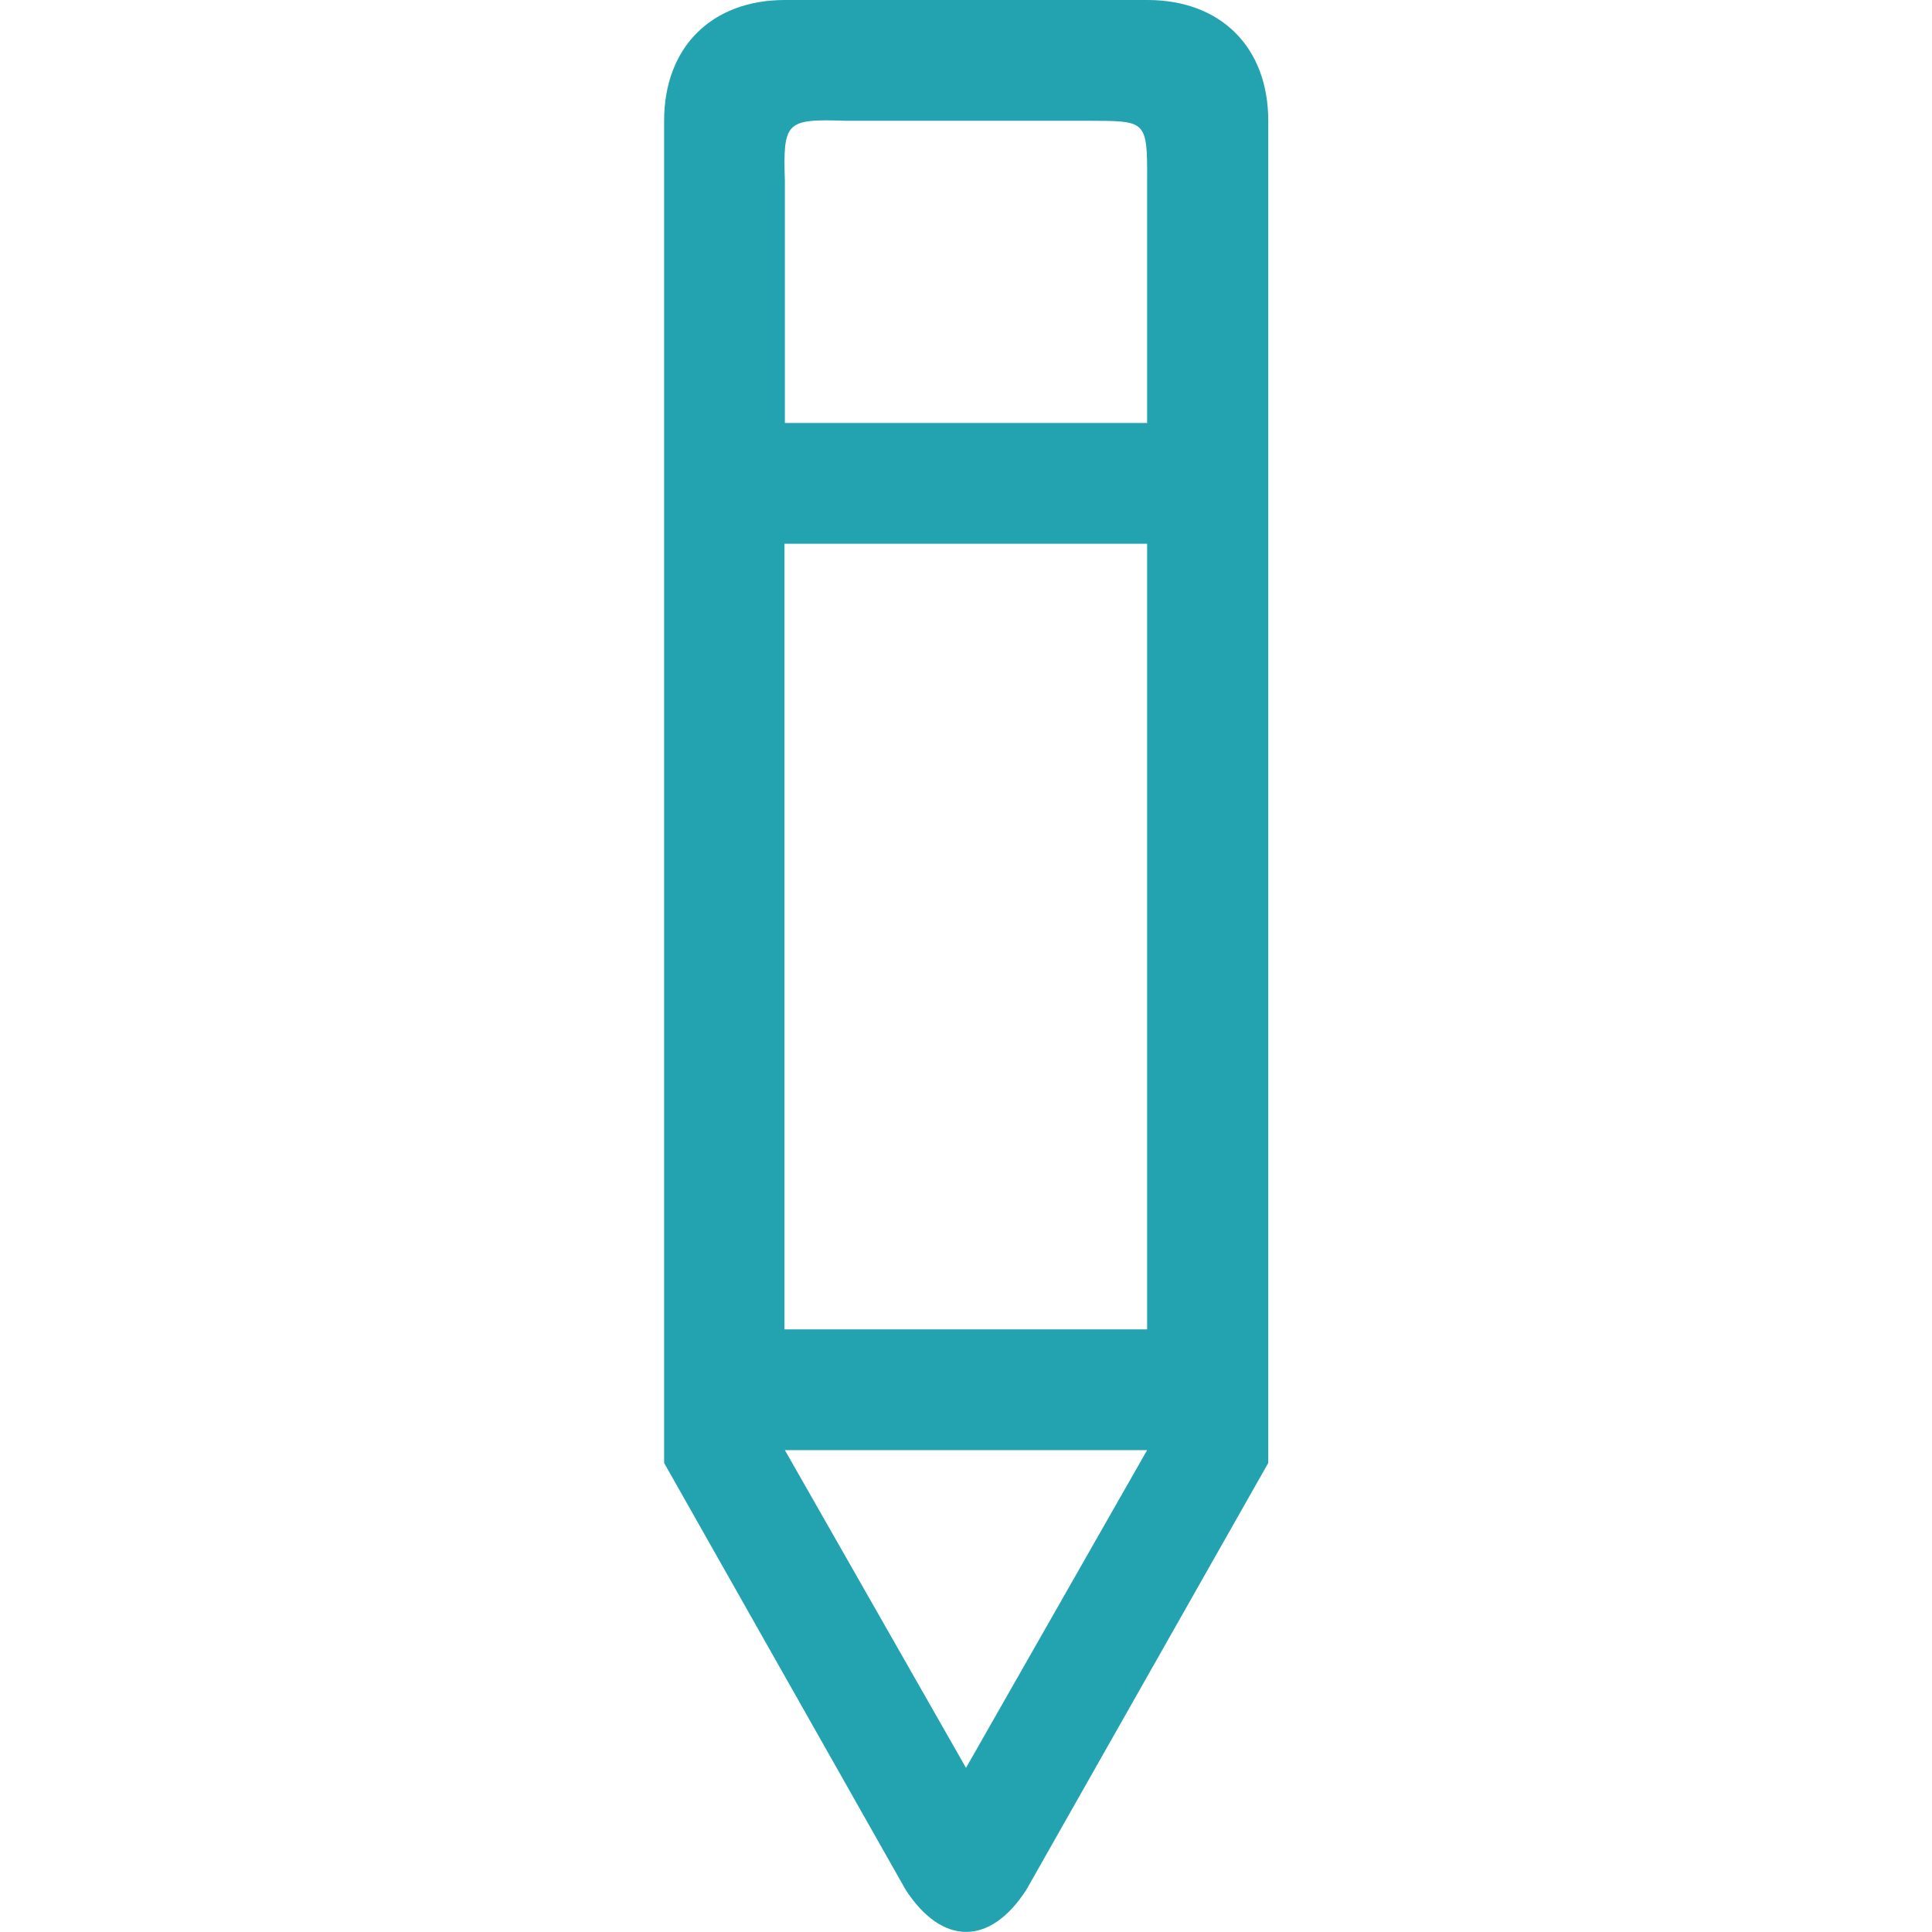 <?xml version="1.0" encoding="utf-8"?>
<!-- Generator: Adobe Illustrator 27.5.0, SVG Export Plug-In . SVG Version: 6.00 Build 0)  -->
<svg version="1.1" id="Layer_1" xmlns:svgjs="http://svgjs.com/svgjs"
	 xmlns="http://www.w3.org/2000/svg" xmlns:xlink="http://www.w3.org/1999/xlink" x="0px" y="0px" viewBox="0 0 512 512"
	 style="enable-background:new 0 0 512 512;" xml:space="preserve">
<style type="text/css">
	.st0{fill:#22A3AF;}
</style>
<g>
	<g>
		<g id="_x31_0_42_">
			<g>
				<path class="st0" d="M336.1,32c0-19.6-12.7-32-32-32H208c-19.4,0-32,12.5-32,32v355.7L240,500.8c9.7,14.9,22.4,14.9,32,0
					l64.1-113.1V32z M256,468.5l-48-84.2H304L256,468.5z M304,352.3c-32.9,0-86.8,0-96.1,0V144.1H304V352.3z M304,112.1H208V48
					c-0.5-15.8,0.3-16.5,16-16H288c15.7,0.1,16.1-0.5,16,16L304,112.1L304,112.1z"/>
			</g>
		</g>
	</g>
</g>
</svg>

